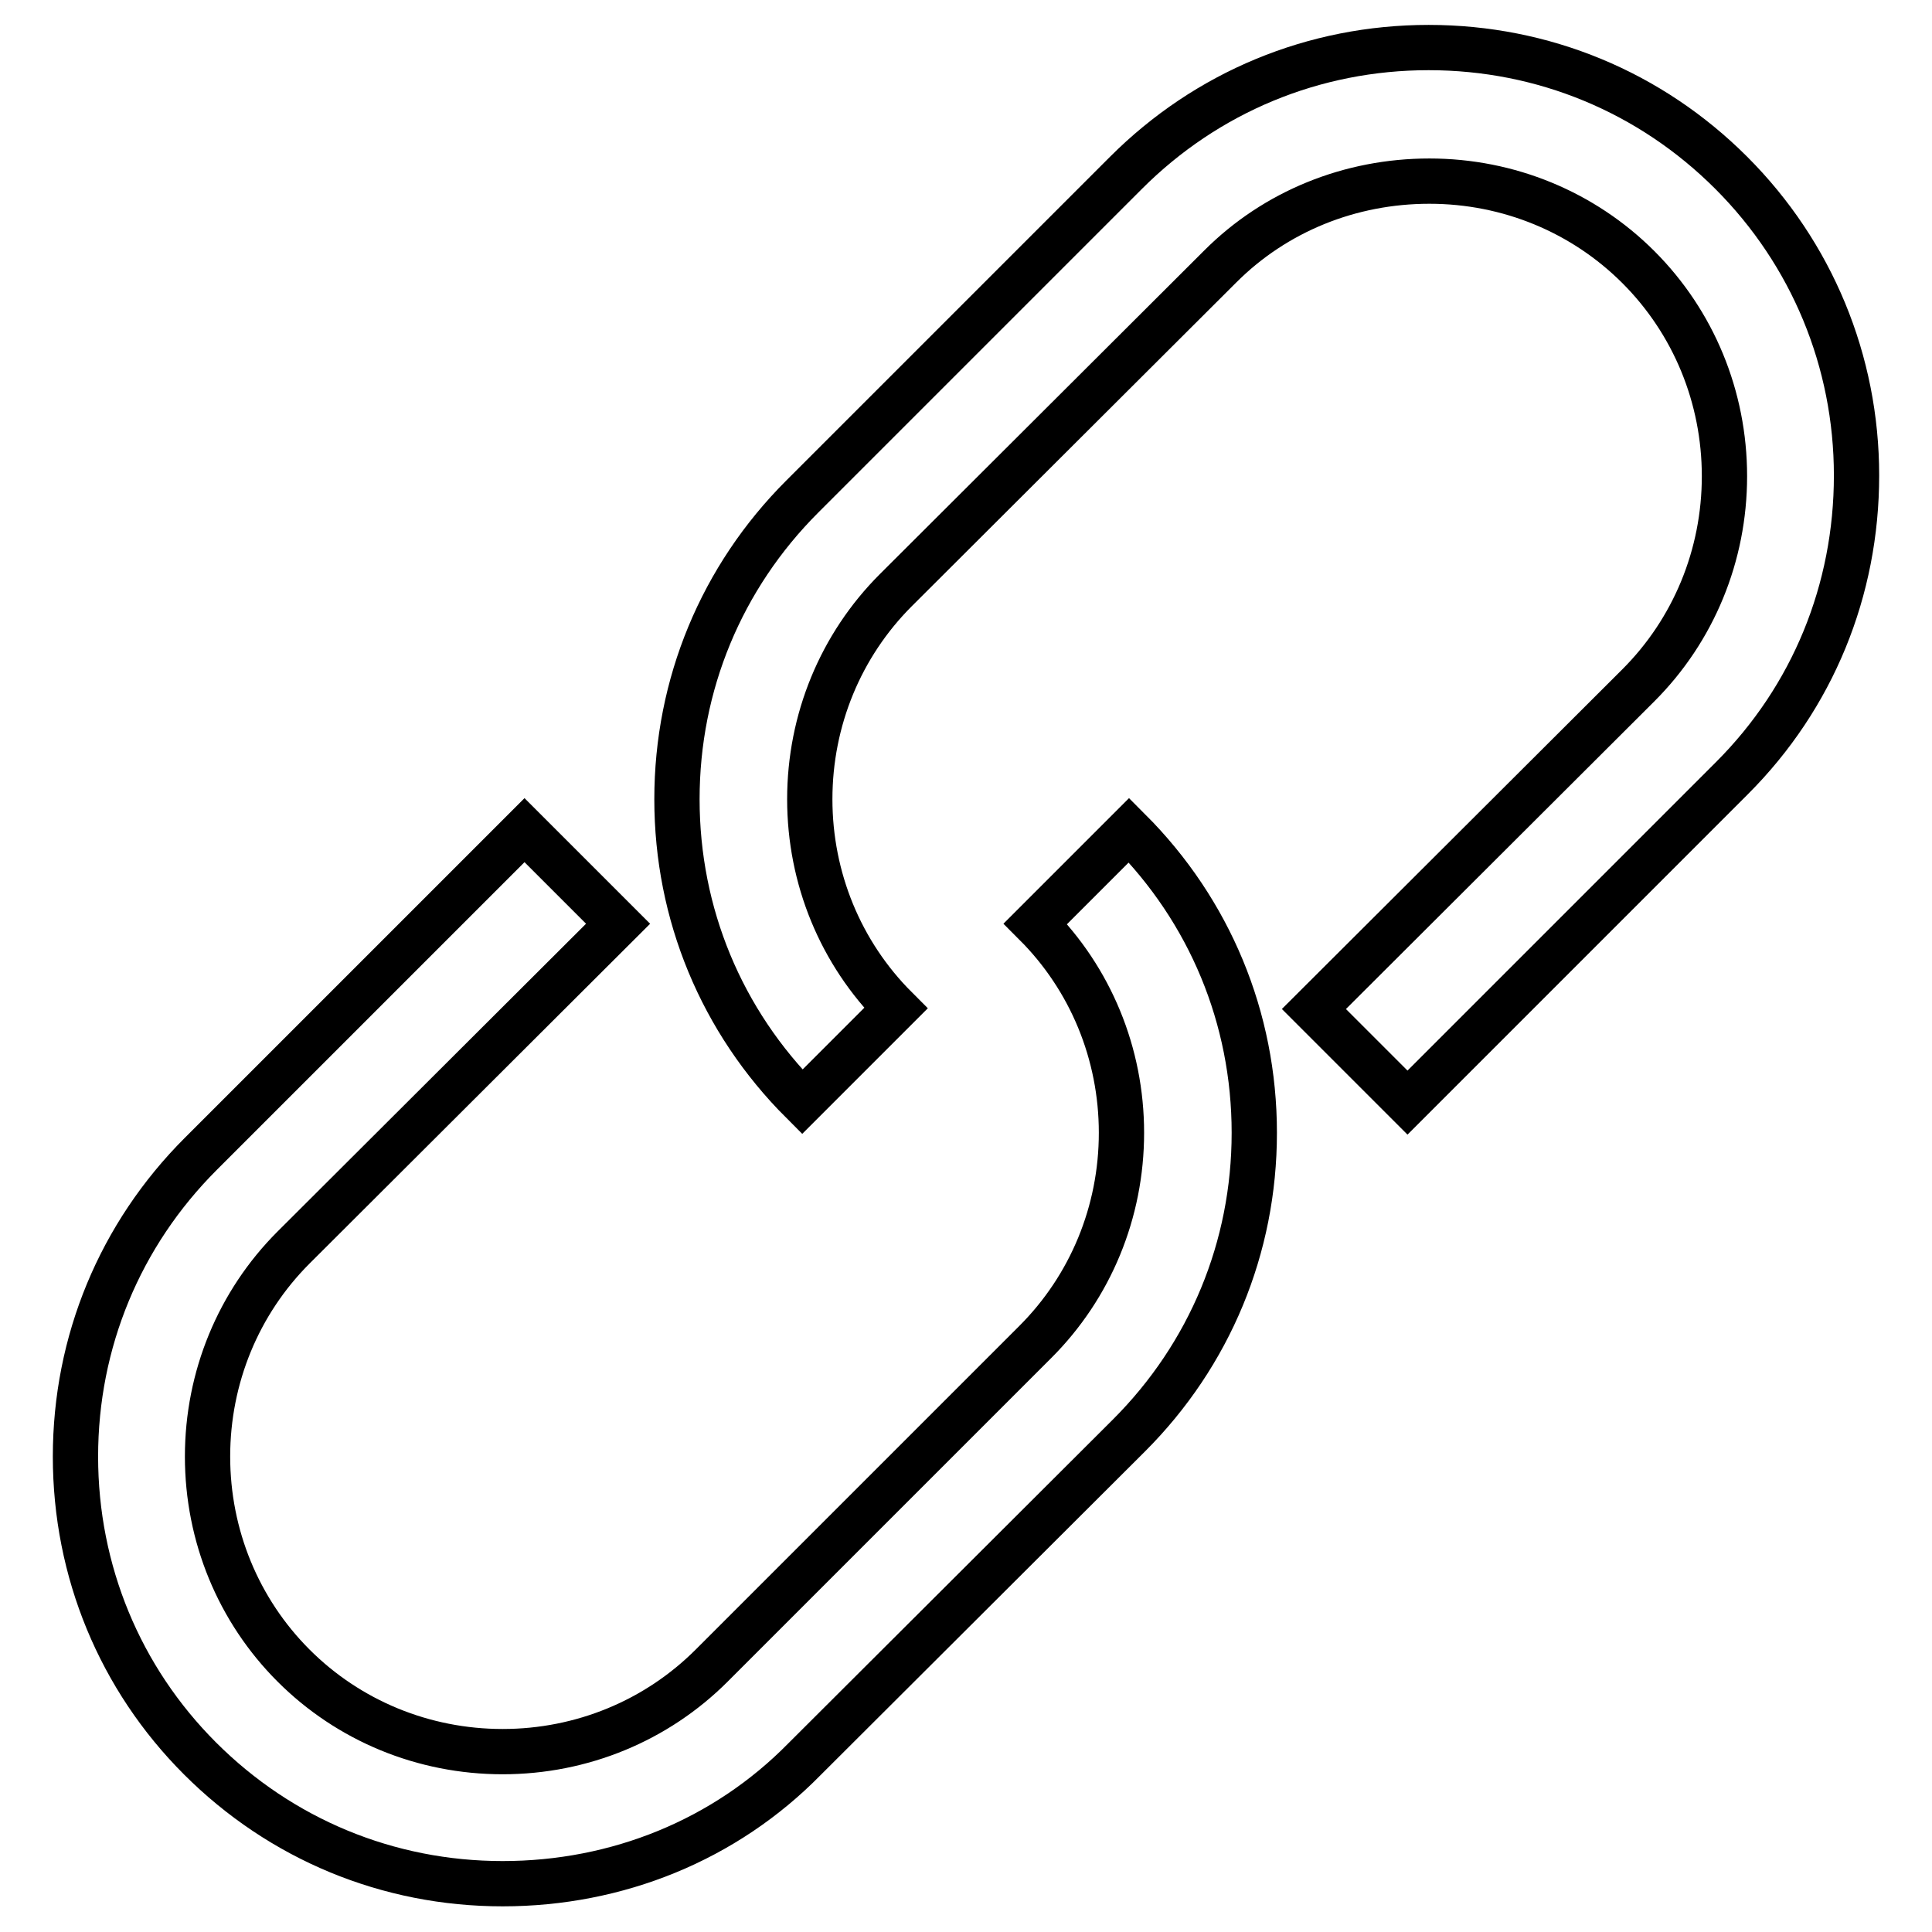 <?xml version="1.0" encoding="utf-8"?>
<!-- Svg Vector Icons : http://www.onlinewebfonts.com/icon -->
<!DOCTYPE svg PUBLIC "-//W3C//DTD SVG 1.1//EN" "http://www.w3.org/Graphics/SVG/1.1/DTD/svg11.dtd">
<svg version="1.1" xmlns="http://www.w3.org/2000/svg" xmlns:xlink="http://www.w3.org/1999/xlink" x="0px" y="0px" viewBox="0 0 256 256" enable-background="new 0 0 256 256" xml:space="preserve">
<g><g><path stroke-width="6" fill-opacity="0" stroke="#000000"  d="M66.6,249.6c-15.2,0-29.4-5.9-40.1-16.6C15.9,222.4,10,208.2,10,193c0-15.2,5.9-29.4,16.6-40.1l42.9-42.9l12.4,12.4l-43,42.9c-7.3,7.3-11.4,17.2-11.4,27.7s4.1,20.4,11.4,27.7s17.2,11.4,27.7,11.4c10.5,0,20.4-4.1,27.7-11.4l42.9-42.9c7.3-7.3,11.4-17.2,11.4-27.7s-4.1-20.4-11.4-27.7l12.4-12.4c10.7,10.7,16.6,24.9,16.6,40.1s-5.9,29.4-16.6,40.1l-43,42.9C96.1,243.8,81.8,249.6,66.6,249.6z"/><path stroke-width="6" fill-opacity="0" stroke="#000000"  d="M186.5,146.1l-12.4-12.4l43-42.9c7.3-7.3,11.4-17.2,11.4-27.7c0-10.5-4.1-20.4-11.4-27.7c-7.3-7.3-17.2-11.4-27.7-11.4S169,28,161.7,35.3l-43,42.9c-7.3,7.3-11.4,17.2-11.4,27.7c0,10.5,4.1,20.4,11.4,27.7l-12.4,12.4c-10.7-10.7-16.6-24.9-16.6-40.1s5.9-29.4,16.6-40.1l42.9-42.9c10.7-10.7,24.9-16.6,40.1-16.6c15.2,0,29.4,5.9,40.1,16.6C240.1,33.6,246,47.9,246,63c0,15.2-5.8,29.4-16.5,40.1L186.5,146.1z"/></g></g>
</svg>